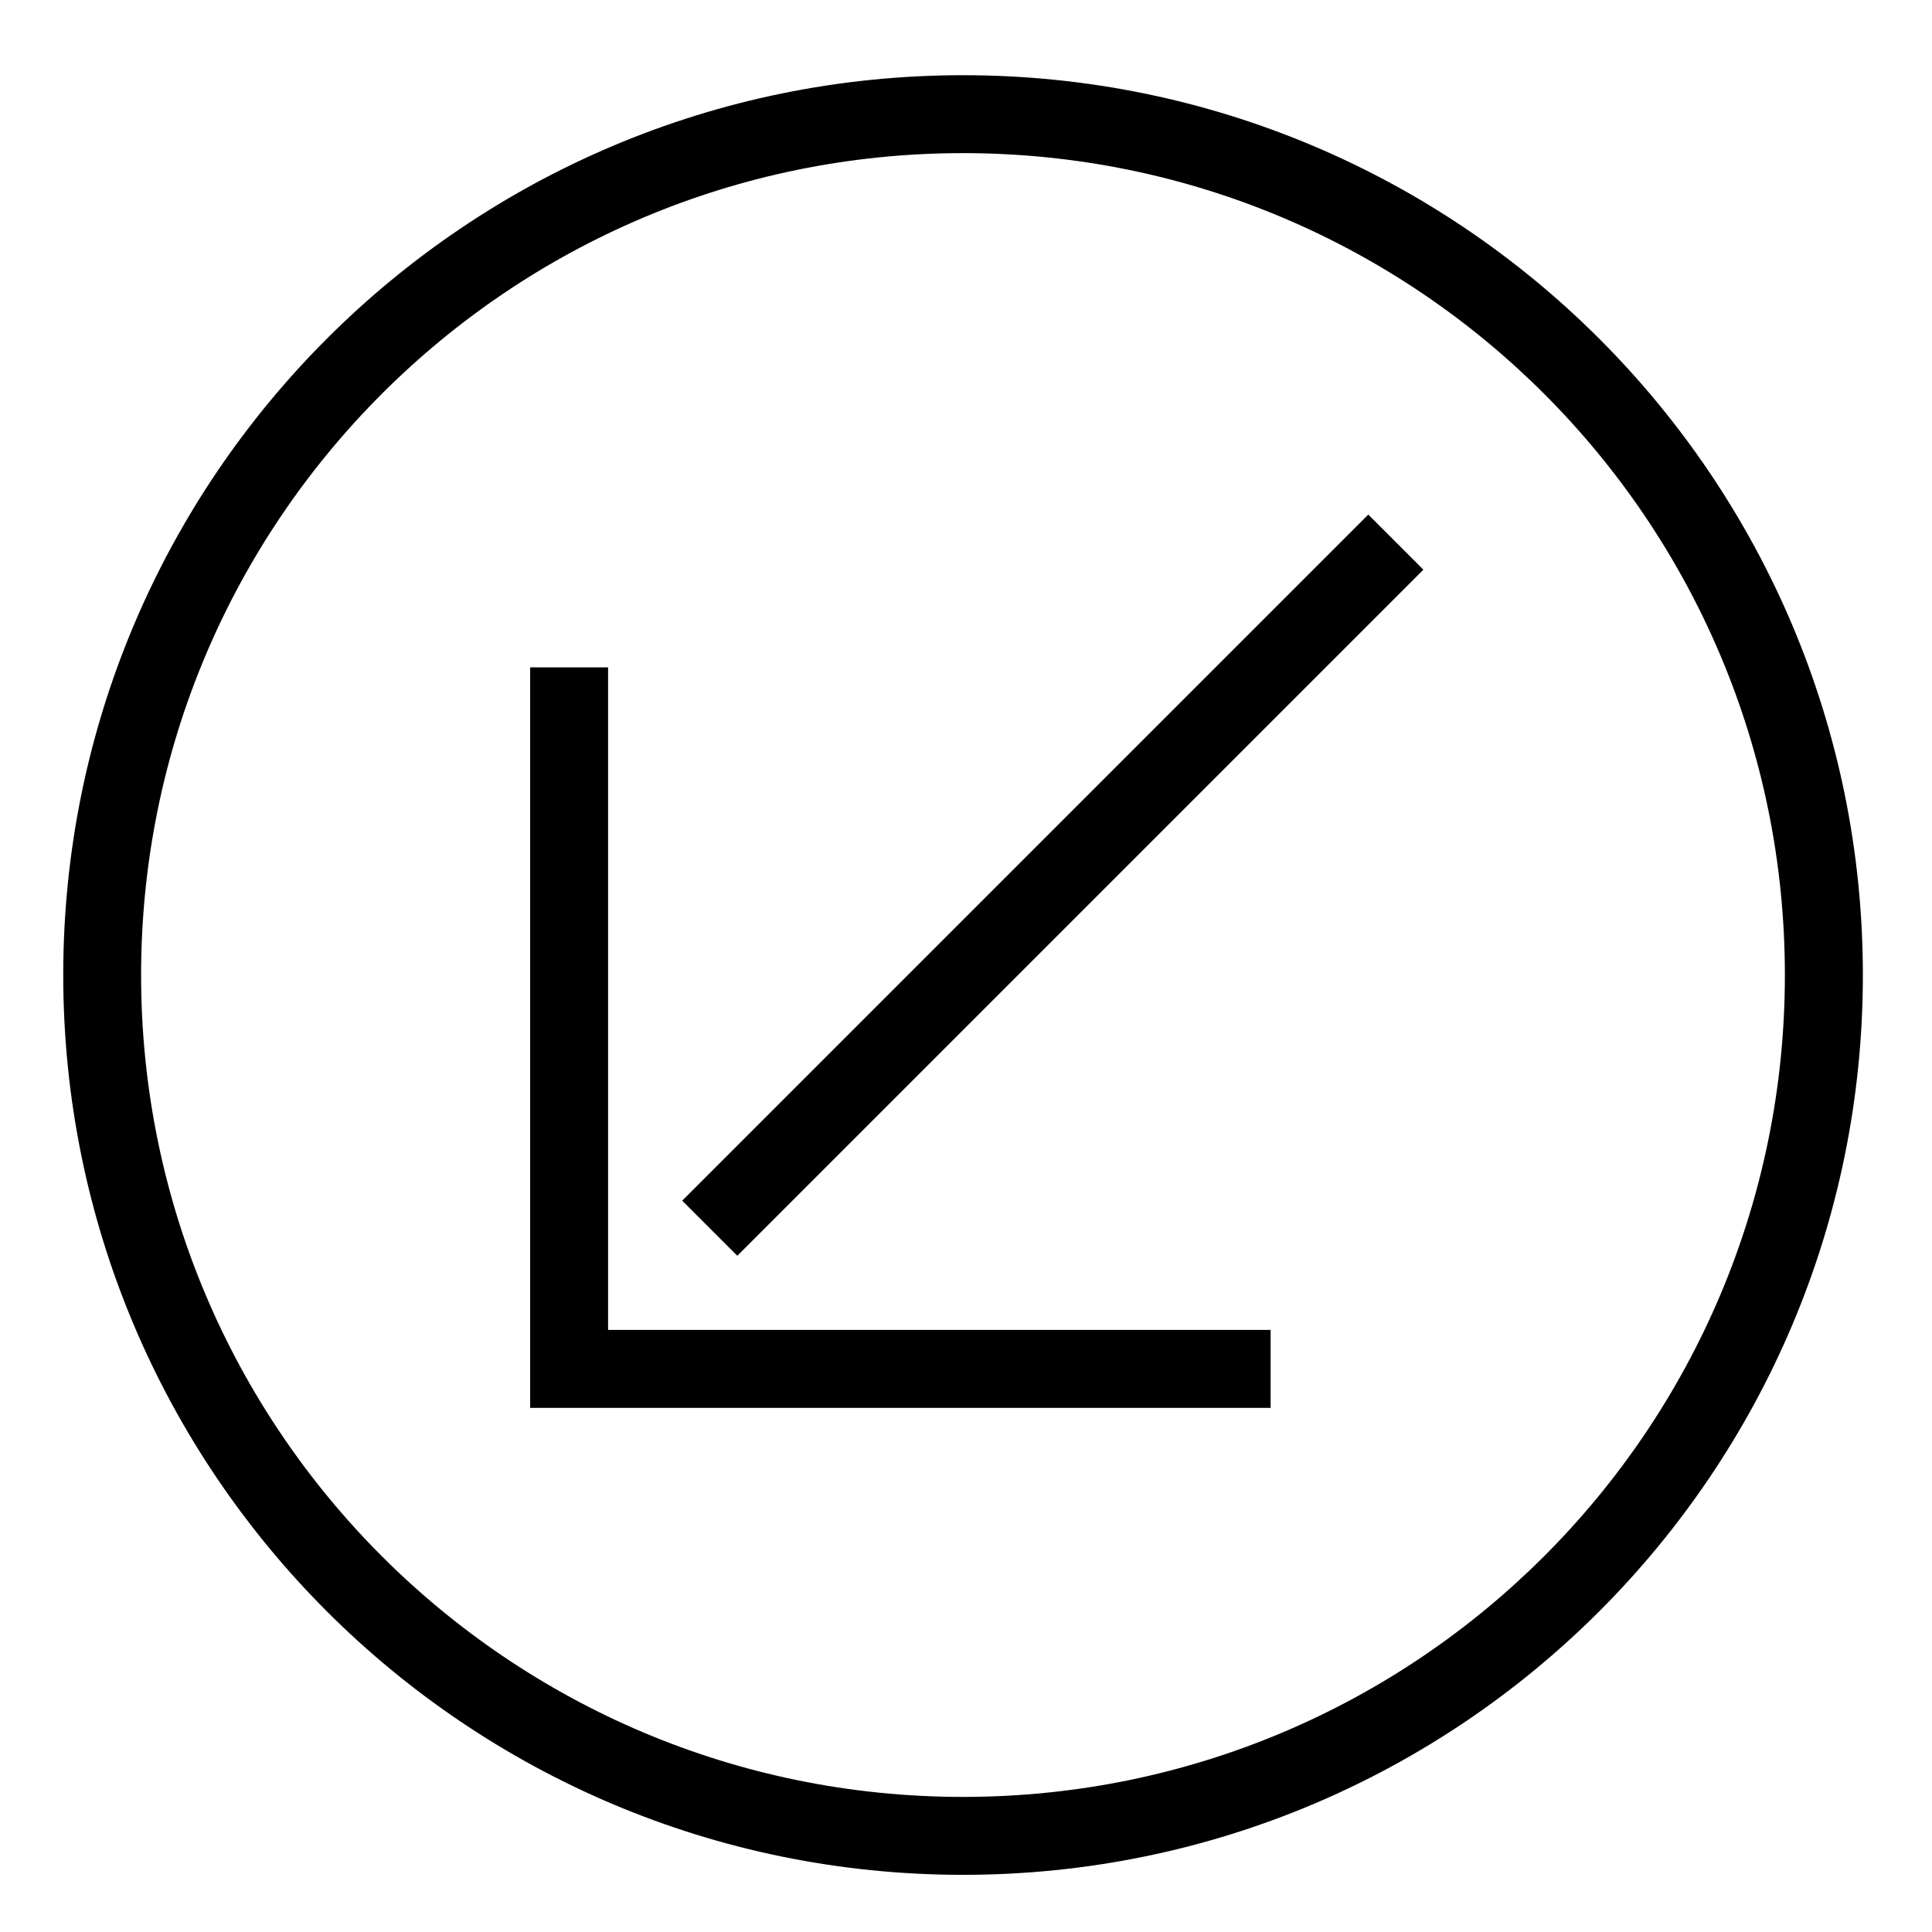 <?xml version="1.0" encoding="UTF-8"?>
<!-- Uploaded to: SVG Repo, www.svgrepo.com, Generator: SVG Repo Mixer Tools -->
<svg fill="#000000" width="800px" height="800px" version="1.1" viewBox="144 144 512 512" xmlns="http://www.w3.org/2000/svg">
 <g>
  <path d="m480.73 517.1v-20.66h-175.58v-175.58h-20.652v196.24h196.23"/>
  <path d="m506.61 280.37 14.602 14.602-181.82 181.82-14.602-14.602z"/>
  <path d="m637.68 402.39c0 131.7-106.77 238.46-238.46 238.46-131.71 0-238.46-106.76-238.46-238.46 0.004-131.7 106.76-238.46 238.46-238.46 131.69 0 238.46 106.77 238.46 238.46zm-20.668 0c0-120.29-97.512-217.81-217.8-217.81-120.3-0.004-217.82 97.516-217.82 217.81s97.512 217.81 217.82 217.81c120.29 0 217.8-97.516 217.8-217.81z"/>
 </g>
</svg>